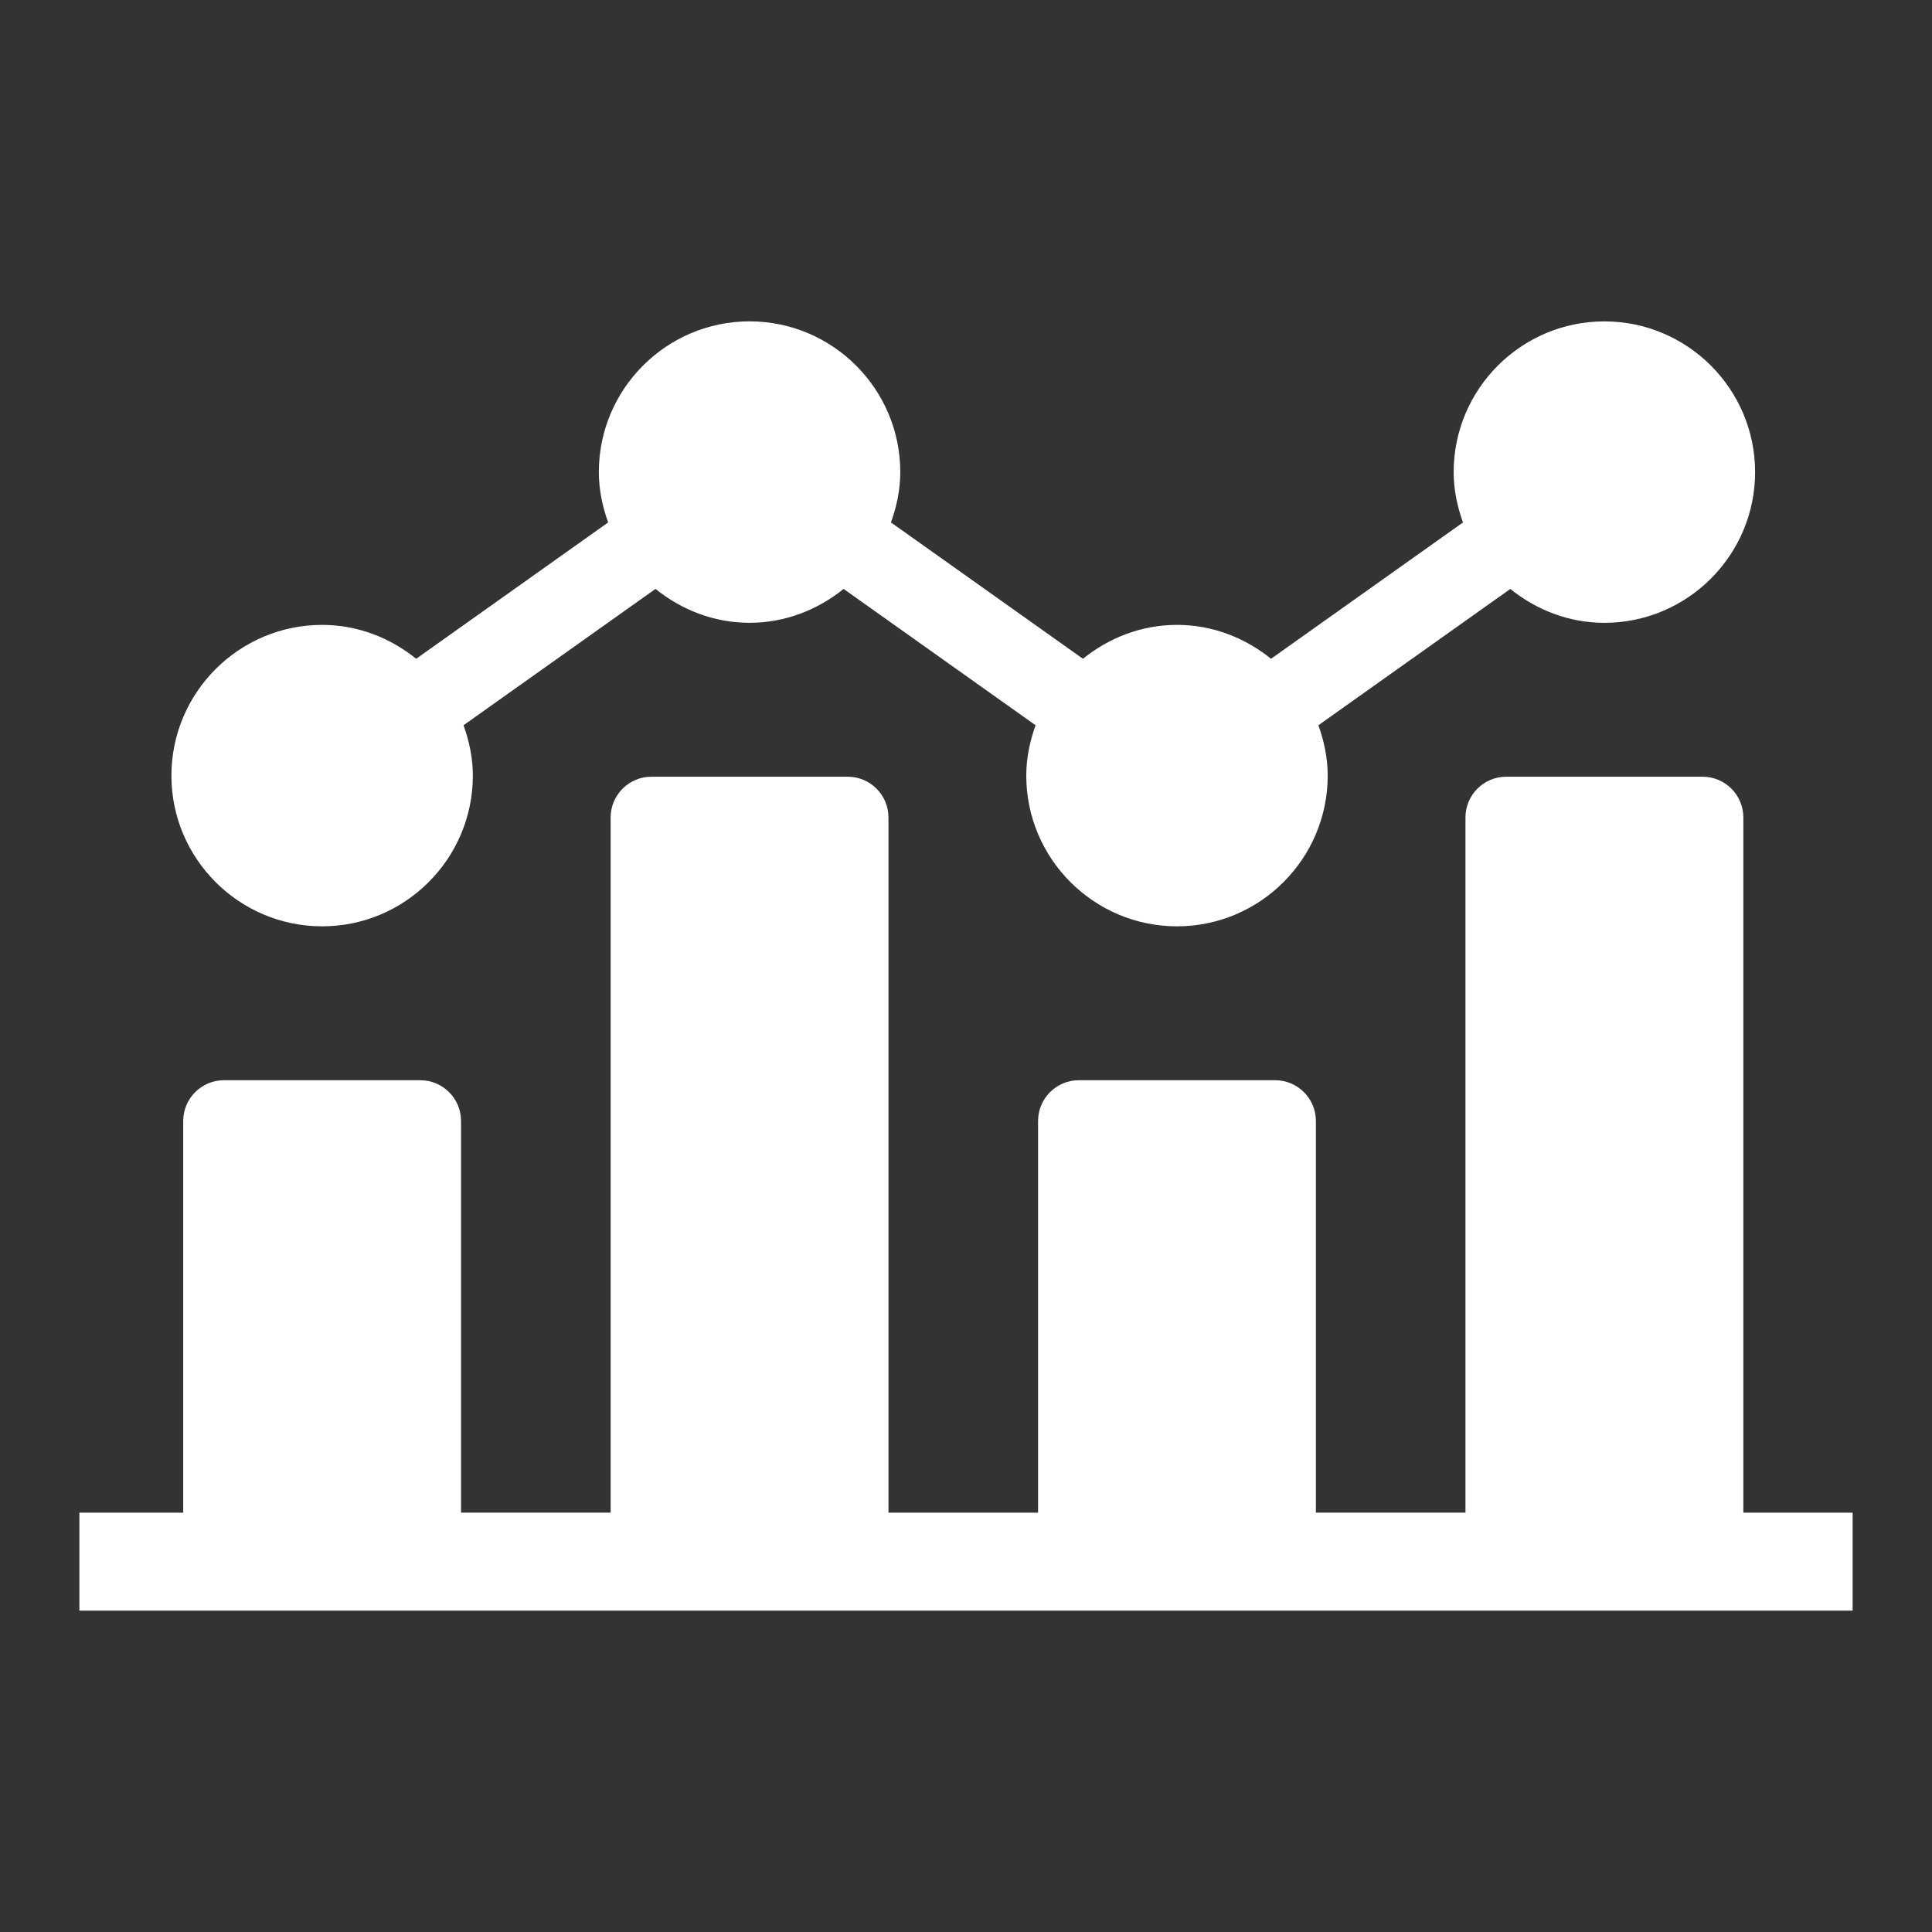 <?xml version="1.0" encoding="UTF-8"?>
<svg xmlns="http://www.w3.org/2000/svg" xmlns:xlink="http://www.w3.org/1999/xlink" version="1.0" id="Layer_1" x="0px" y="0px" viewBox="0 0 597.6 597.6" style="enable-background:new 0 0 597.6 597.6;" xml:space="preserve">
<rect x="0" y="0" width="597.6" height="597.6" fill="#333333" stroke="none"/>
<style type="text/css">
	.st0{fill:#FFFFFF;}
</style>
<g>
	<path class="st0" d="M99.64,286.53c25.7,0,46.62-20.92,46.62-46.62c0-5.49-1.13-10.68-2.88-15.58l59.38-42.17   c8,6.45,18.03,10.48,29.09,10.48c11.05,0,21.09-4.03,29.09-10.48l59.38,42.17c-1.75,4.9-2.88,10.09-2.88,15.58   c0,25.7,20.92,46.62,46.62,46.62c25.7,0,46.62-20.92,46.62-46.62c0-5.49-1.13-10.68-2.88-15.58l59.37-42.16   c8,6.45,18.03,10.48,29.09,10.48c25.7,0,46.62-20.92,46.62-46.62s-20.92-46.62-46.62-46.62c-25.7,0-46.62,20.92-46.62,46.62   c0,5.49,1.13,10.69,2.88,15.58l-59.37,42.16c-8-6.45-18.03-10.48-29.09-10.48c-11.05,0-21.09,4.03-29.09,10.48l-59.38-42.17   c1.75-4.89,2.88-10.09,2.88-15.58c0-25.7-20.92-46.62-46.62-46.62c-25.7,0-46.62,20.92-46.62,46.62c0,5.49,1.13,10.68,2.88,15.58   l-59.38,42.17c-8-6.45-18.03-10.48-29.09-10.48c-25.7,0-46.62,20.92-46.62,46.62C53.02,265.61,73.94,286.53,99.64,286.53z"></path>
	<path class="st0" d="M573.04,467.89h-33.79V252.87c0-6.97-5.65-12.62-12.62-12.62h-60.72c-6.97,0-12.62,5.65-12.62,12.62v215.01   h-46.26V346.75c0-6.97-5.65-12.62-12.62-12.62h-60.7c-6.97,0-12.62,5.65-12.62,12.62v121.14h-46.27V252.87   c0-6.97-5.65-12.62-12.62-12.62h-60.7c-6.97,0-12.62,5.65-12.62,12.62v215.01h-46.27V346.75c0-6.97-5.65-12.62-12.62-12.62h-60.7   c-6.97,0-12.62,5.65-12.62,12.62v121.14H24.56v30.3h548.49V467.89z"></path>
</g>
</svg>
